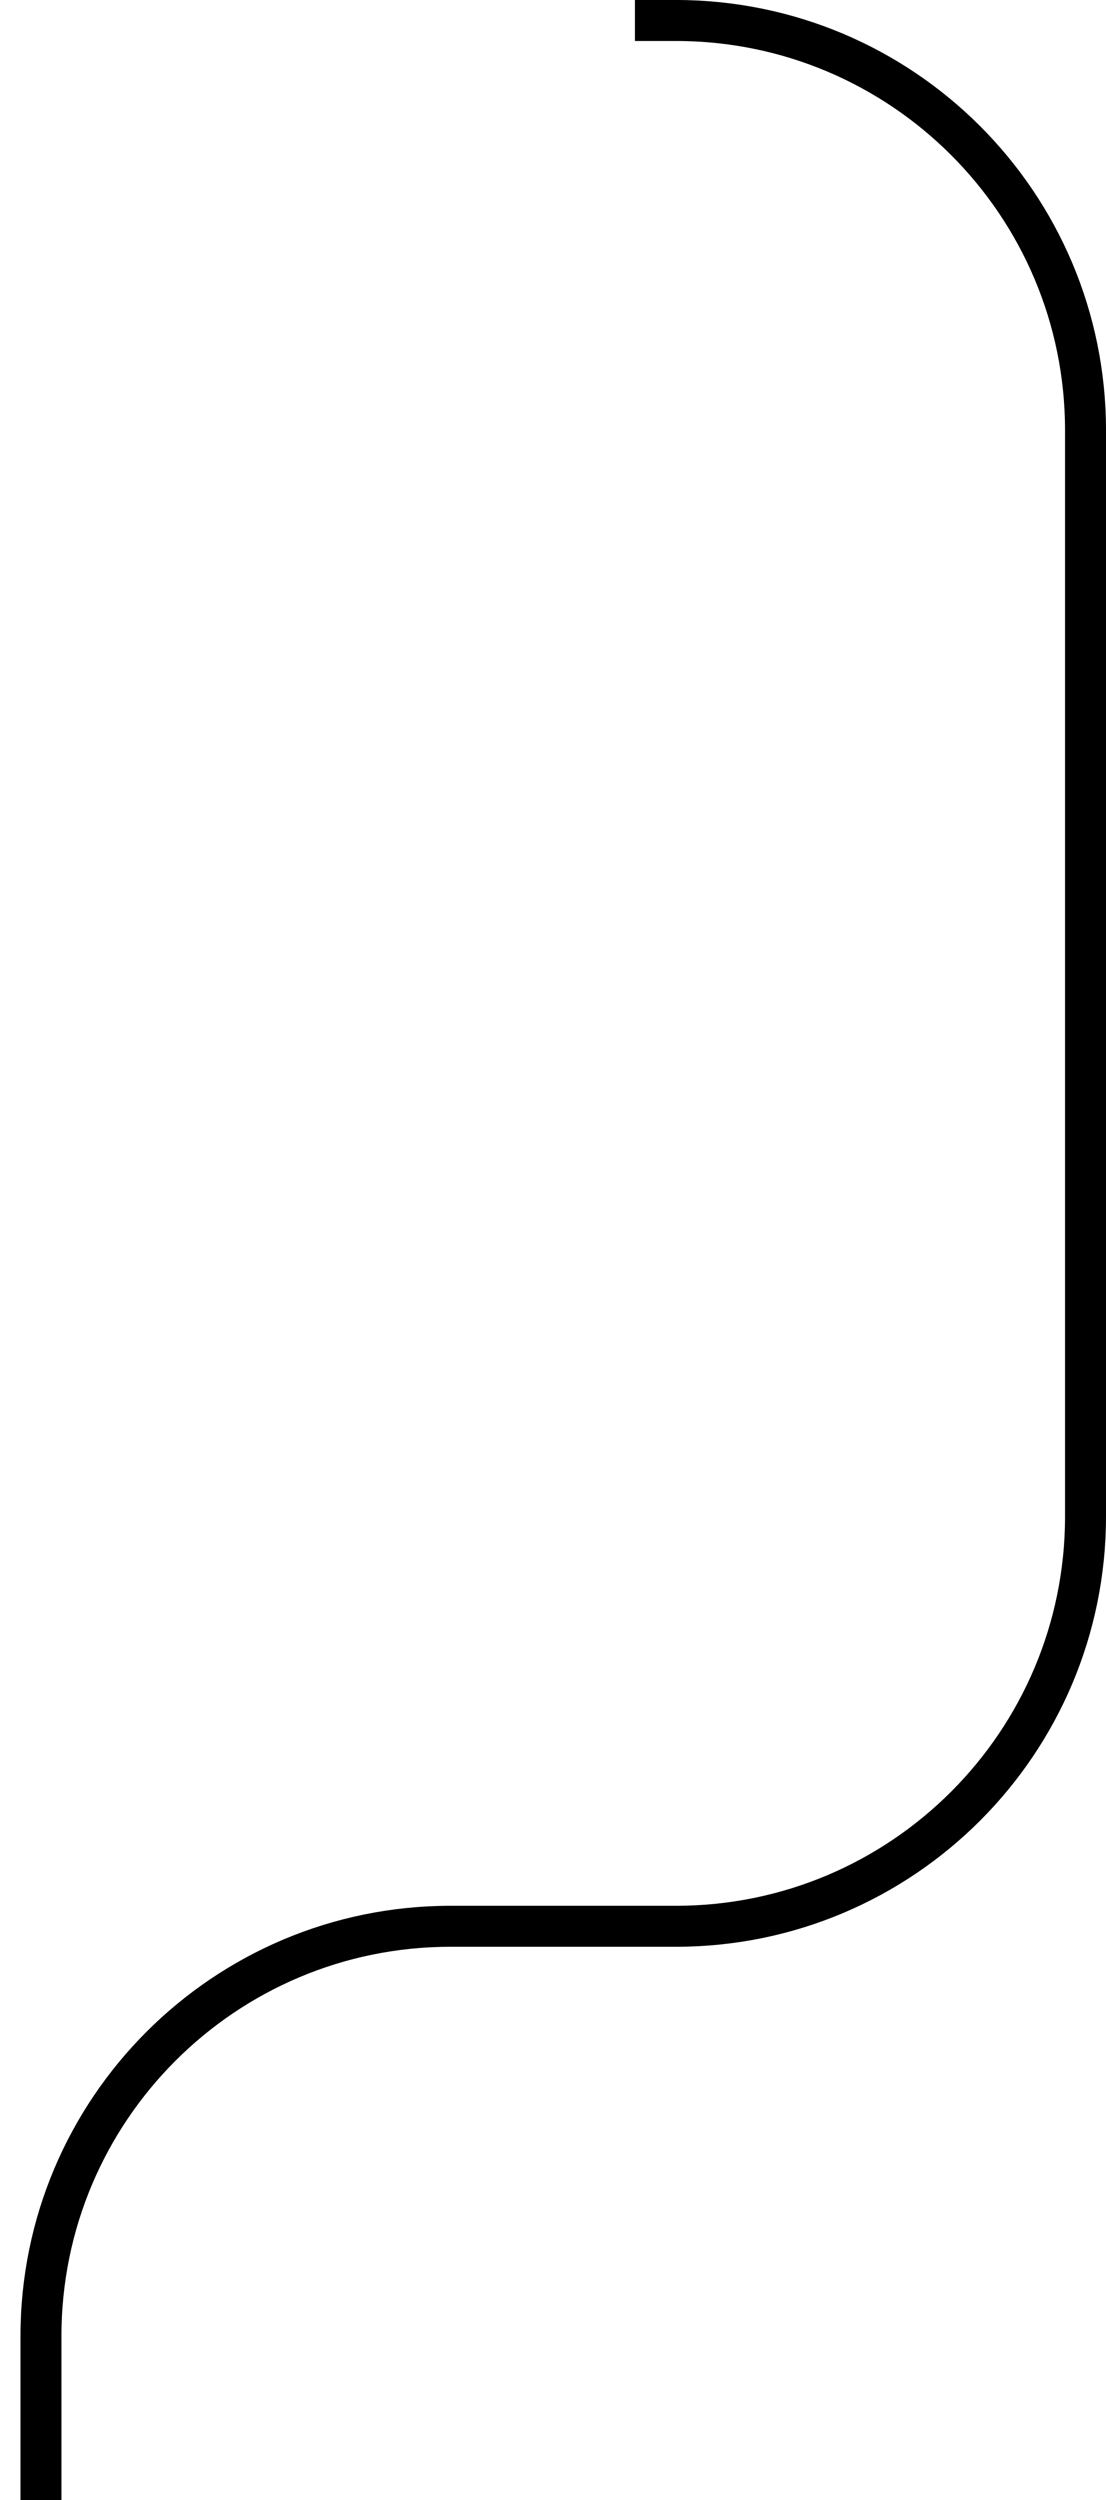 <?xml version="1.0" encoding="UTF-8"?> <svg xmlns="http://www.w3.org/2000/svg" width="27" height="61" viewBox="0 0 27 61" fill="none"><path d="M15.5 0.5H16.5C22.023 0.5 26.5 4.977 26.5 10.5V37C26.5 42.523 22.023 47 16.5 47H11C5.477 47 1 51.477 1 57V61" stroke="black"></path></svg> 
